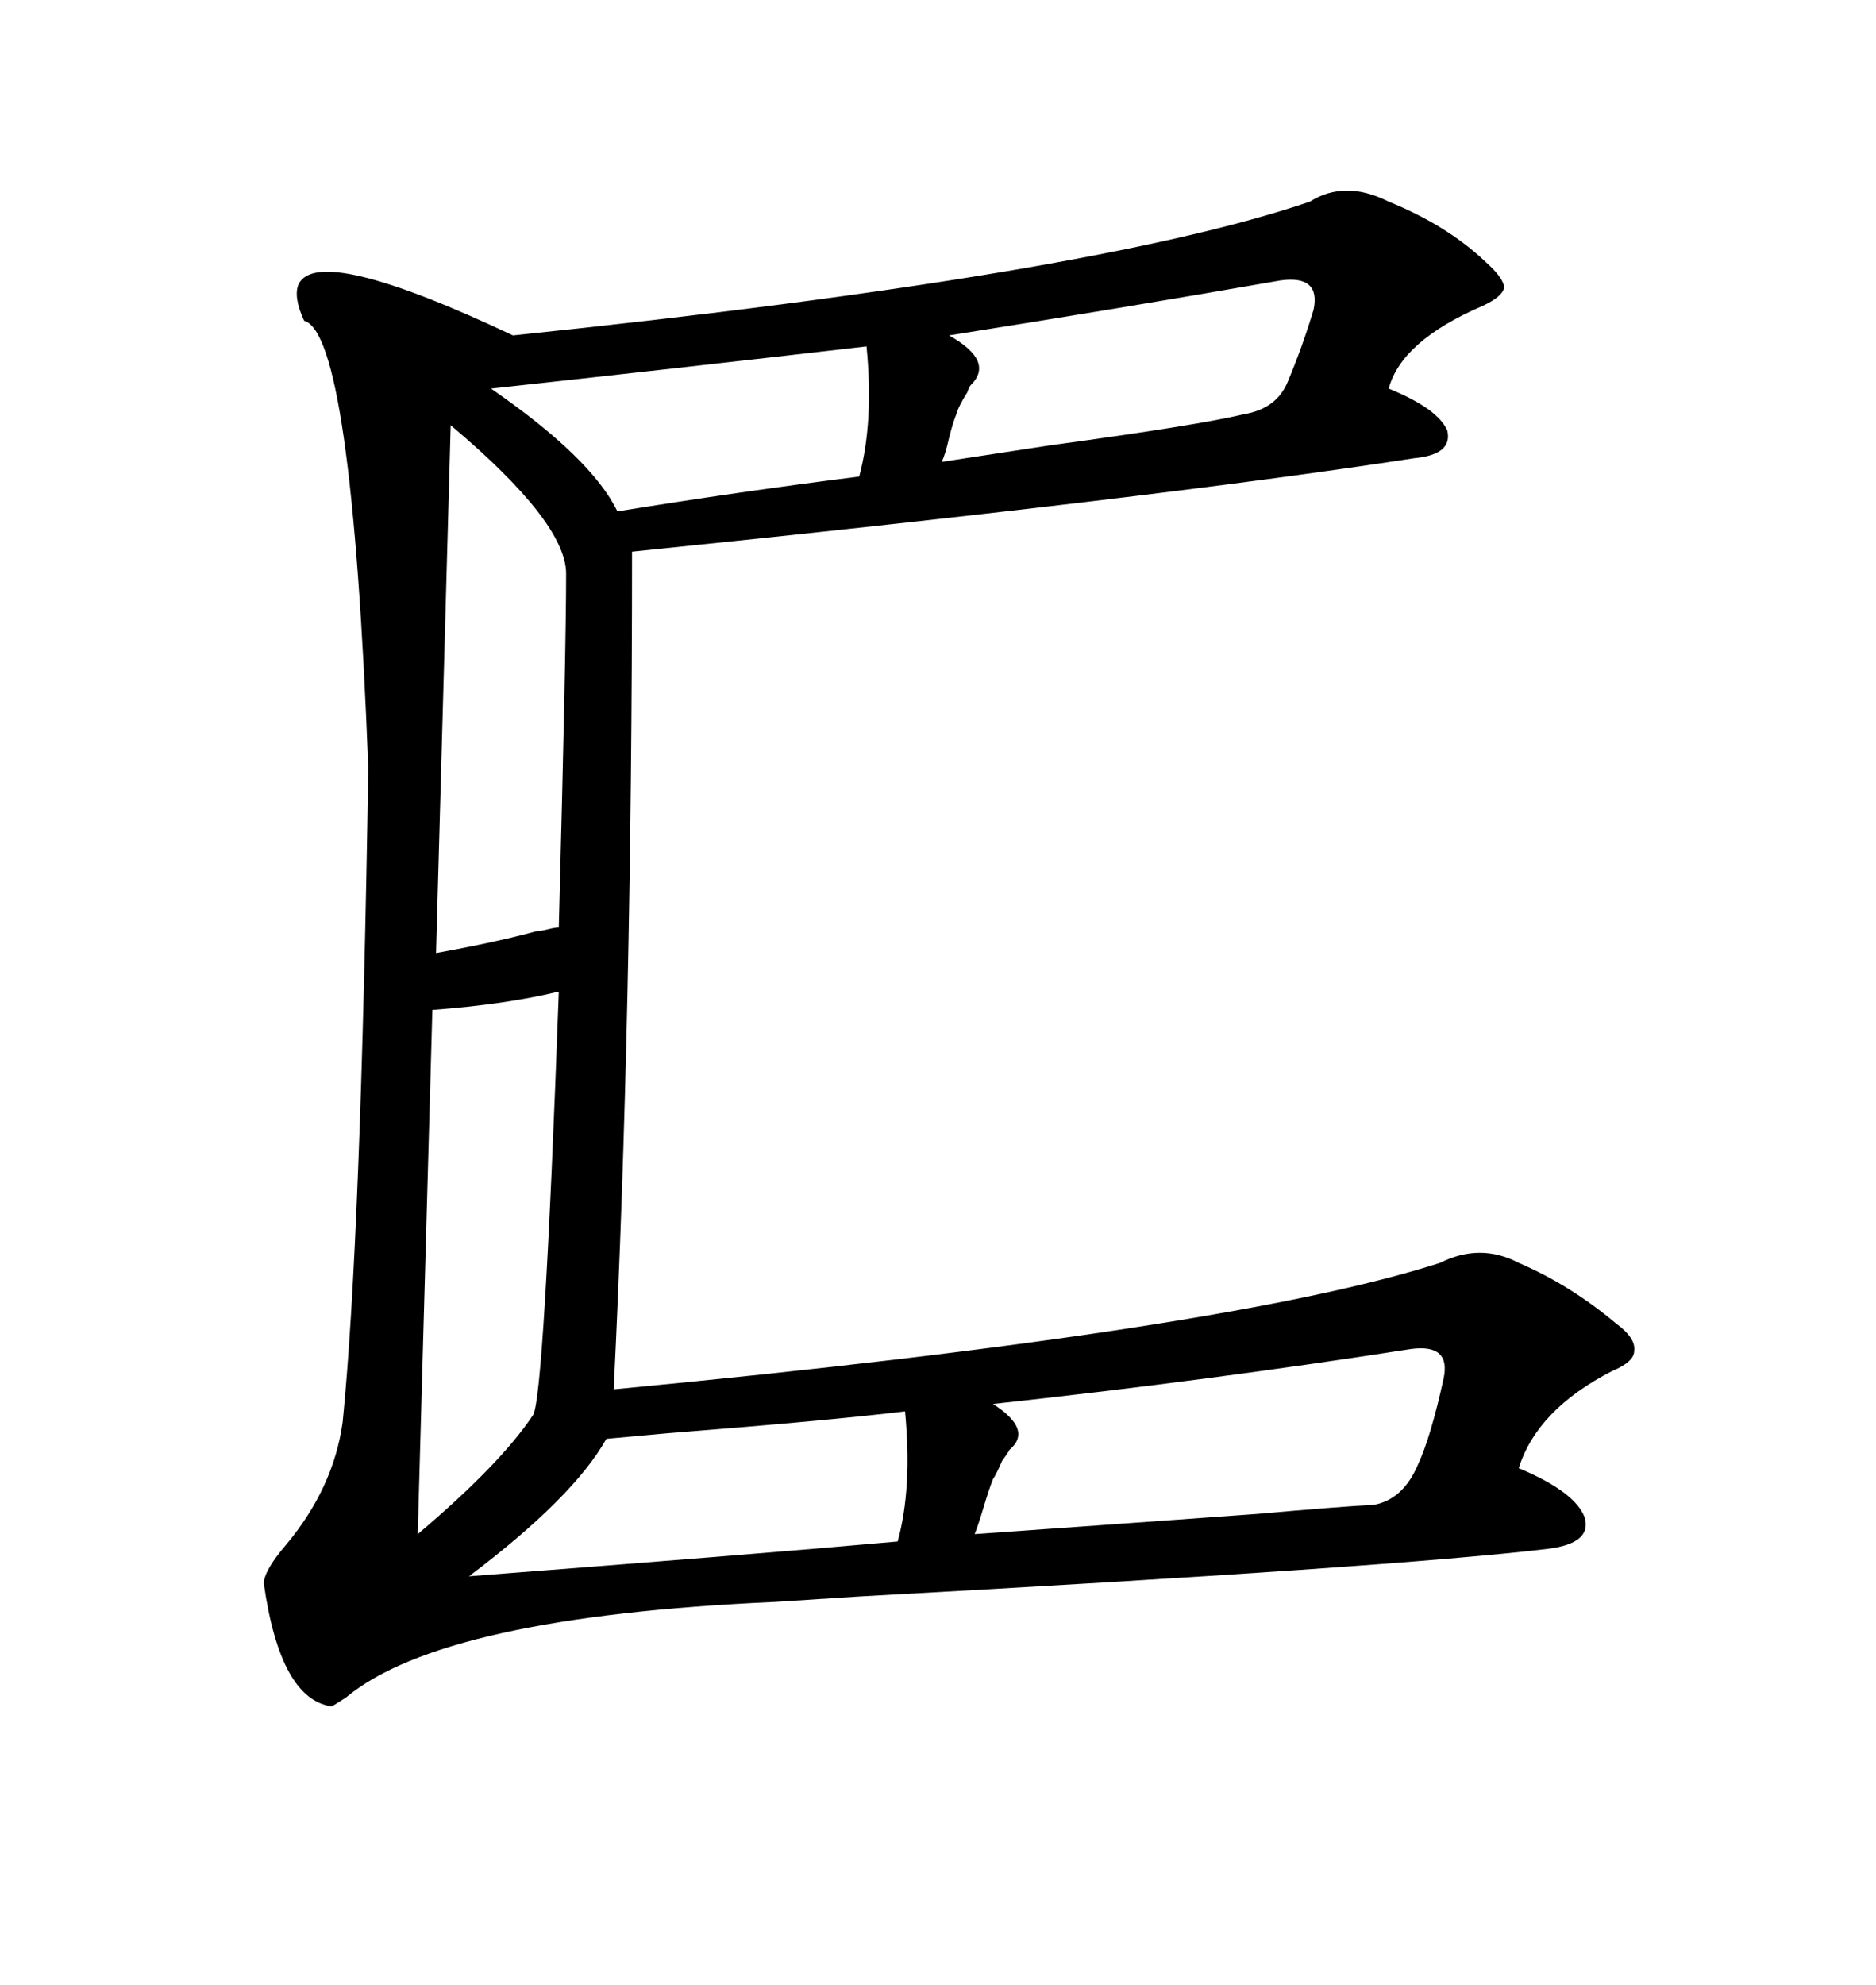 <svg xmlns="http://www.w3.org/2000/svg" xmlns:xlink="http://www.w3.org/1999/xlink" width="300" height="317.285"><path d="M226.17 73.24L226.17 73.24Q184.28 79.69 101.07 88.18L101.07 88.18Q101.07 162.60 98.14 222.07L98.14 222.07Q196.58 212.70 230.27 201.86L230.27 201.86Q236.72 198.63 242.87 201.86L242.87 201.86Q251.07 205.37 258.40 211.52L258.40 211.52Q261.62 213.87 261.33 215.92L261.33 215.92Q261.33 217.68 257.81 219.14L257.81 219.14Q245.80 225.29 242.87 234.67L242.87 234.67Q251.95 238.48 253.42 242.58L253.42 242.58Q254.59 246.68 247.56 247.56L247.56 247.56Q223.24 250.49 137.40 255.18L137.40 255.18Q128.32 255.76 123.93 256.05L123.93 256.05Q70.90 258.40 55.37 271.29L55.37 271.29Q53.61 272.46 53.03 272.75L53.03 272.75Q44.82 271.58 42.19 253.13L42.19 253.13Q42.19 251.07 45.70 246.97L45.70 246.97Q53.32 237.89 54.79 227.34L54.79 227.34Q57.71 198.34 58.89 122.75L58.89 122.75Q56.25 53.32 48.63 51.27L48.63 51.27Q46.88 47.46 47.75 45.41L47.75 45.41Q50.98 38.96 82.03 53.61L82.03 53.61Q175.20 43.95 209.47 32.23L209.47 32.23Q215.04 28.71 222.07 32.23L222.07 32.23Q231.45 36.04 237.60 41.89L237.60 41.89Q240.53 44.53 240.53 46.00L240.53 46.00Q240.23 47.46 237.01 48.93L237.01 48.93Q224.12 54.49 222.07 62.11L222.07 62.11Q229.98 65.33 231.45 68.85L231.45 68.85Q232.32 72.66 226.17 73.24ZM225.59 215.63L225.59 215.63Q193.65 220.61 158.79 224.41L158.79 224.41Q165.23 228.52 161.43 231.74L161.43 231.74Q161.13 232.32 160.25 233.50L160.25 233.50Q159.38 235.55 158.79 236.43L158.79 236.43Q158.20 237.89 157.32 240.82L157.32 240.82Q156.45 243.75 155.86 245.21L155.86 245.21Q172.56 244.04 200.98 241.99L200.98 241.99Q214.16 240.82 219.73 240.53L219.73 240.53Q224.41 239.65 226.76 234.08L226.76 234.08Q228.81 229.69 230.86 220.31L230.86 220.31Q232.03 214.75 225.59 215.63ZM85.25 226.17L85.25 226.17Q87.01 223.24 89.36 158.50L89.36 158.50Q80.86 160.55 69.14 161.43L69.14 161.43L66.80 245.21Q79.98 234.08 85.25 226.17ZM90.53 91.70L90.53 91.70Q90.53 83.50 72.07 67.97L72.07 67.97L69.73 152.34Q79.39 150.59 85.84 148.83L85.84 148.83Q86.43 148.83 87.60 148.54L87.60 148.54Q88.77 148.24 89.36 148.24L89.36 148.24Q90.53 104.00 90.53 91.70ZM144.73 225.59L144.73 225.59Q132.71 227.05 106.64 229.10L106.64 229.10Q100.20 229.69 96.97 229.98L96.97 229.98Q91.70 239.36 75 251.95L75 251.95Q120.70 248.44 143.55 246.39L143.55 246.39Q145.90 237.89 144.73 225.59ZM210.06 49.51L210.06 49.51Q211.23 43.95 204.79 44.82L204.79 44.82Q179.59 49.22 151.76 53.61L151.76 53.61Q159.08 57.71 155.27 61.52L155.27 61.52Q154.98 61.82 154.69 62.70L154.69 62.70Q153.22 65.04 152.93 66.21L152.93 66.21Q152.34 67.68 151.76 70.02L151.76 70.02Q151.17 72.66 150.59 73.83L150.59 73.83Q156.45 72.95 167.87 71.19L167.87 71.19Q191.60 67.97 198.93 66.21L198.93 66.21Q204.20 65.33 205.96 60.94L205.96 60.94Q208.30 55.37 210.06 49.51ZM98.73 81.74L98.73 81.74Q118.65 78.52 137.40 76.17L137.40 76.17Q139.75 67.38 138.57 55.37L138.57 55.37Q108.11 58.89 78.52 62.11L78.52 62.11Q94.63 73.24 98.73 81.74Z"/></svg>